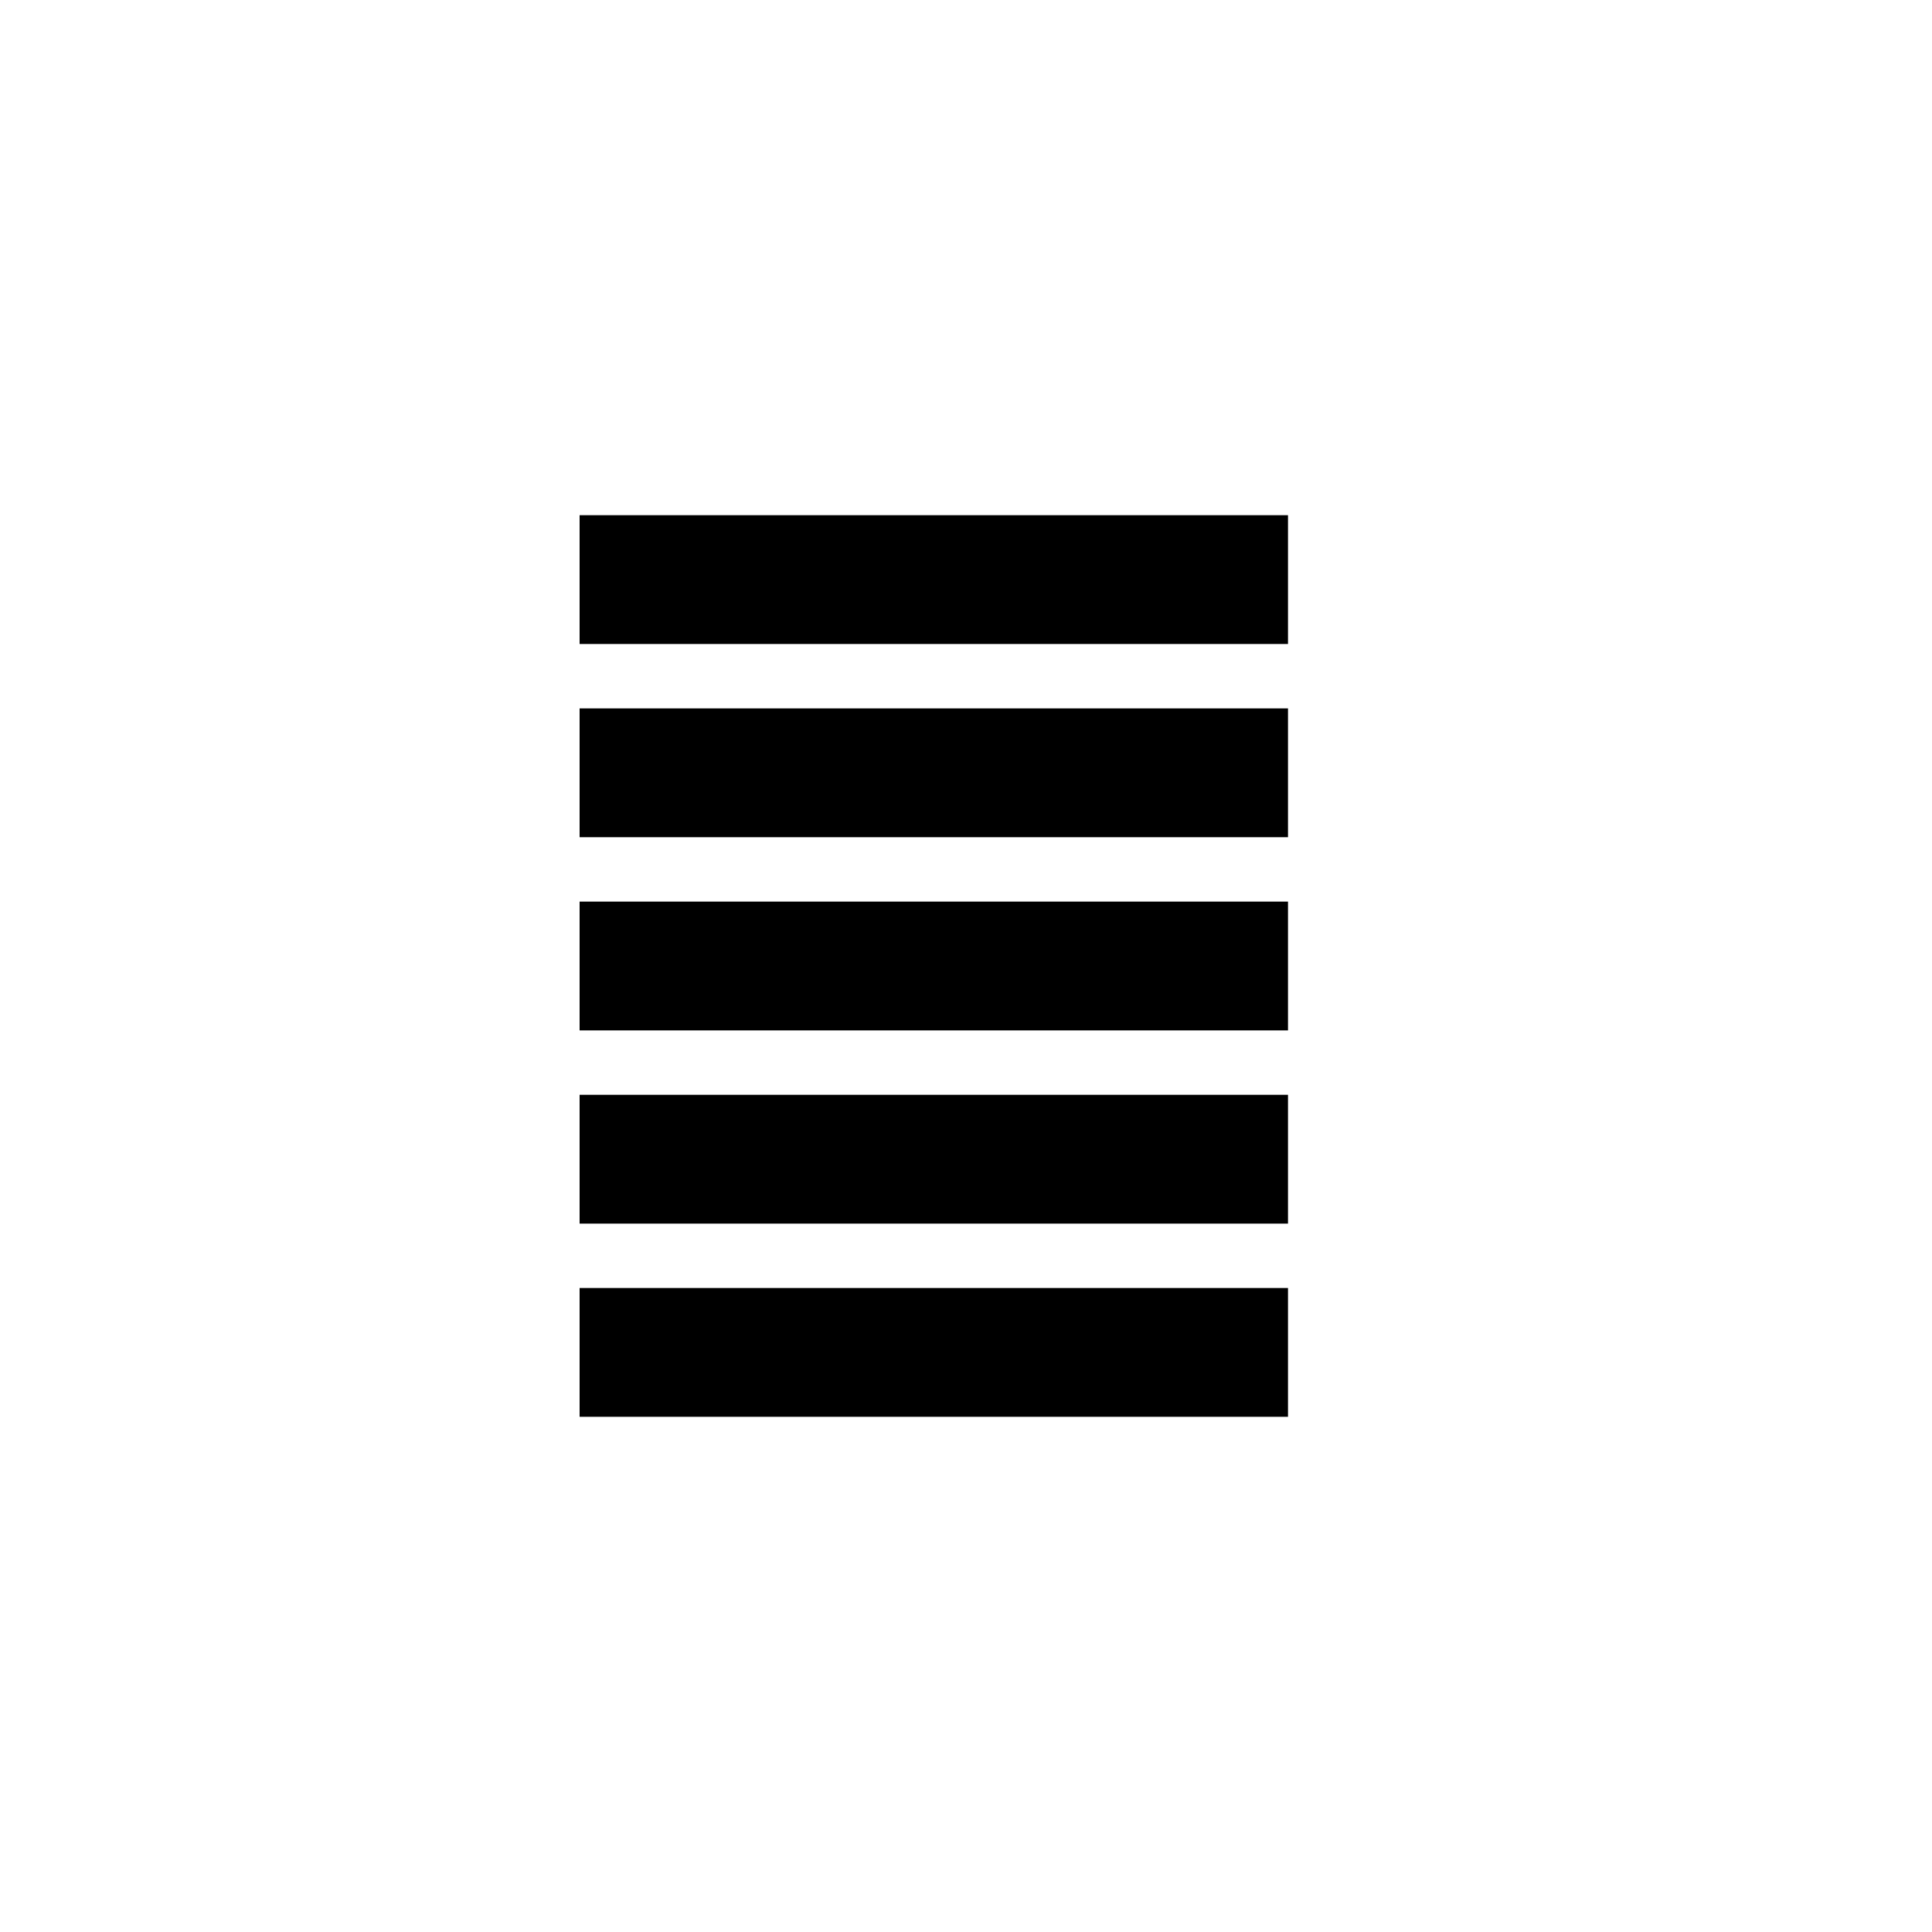 <svg width="30" height="30" viewBox="0 0 30 30" fill="none" xmlns="http://www.w3.org/2000/svg">
<rect x="9" y="8" width="11" height="2" fill="black"/>
<rect x="9" y="11" width="11" height="2" fill="black"/>
<rect x="9" y="14" width="11" height="2" fill="black"/>
<rect x="9" y="17" width="11" height="2" fill="black"/>
<rect x="9" y="20" width="11" height="2" fill="black"/>
</svg>
